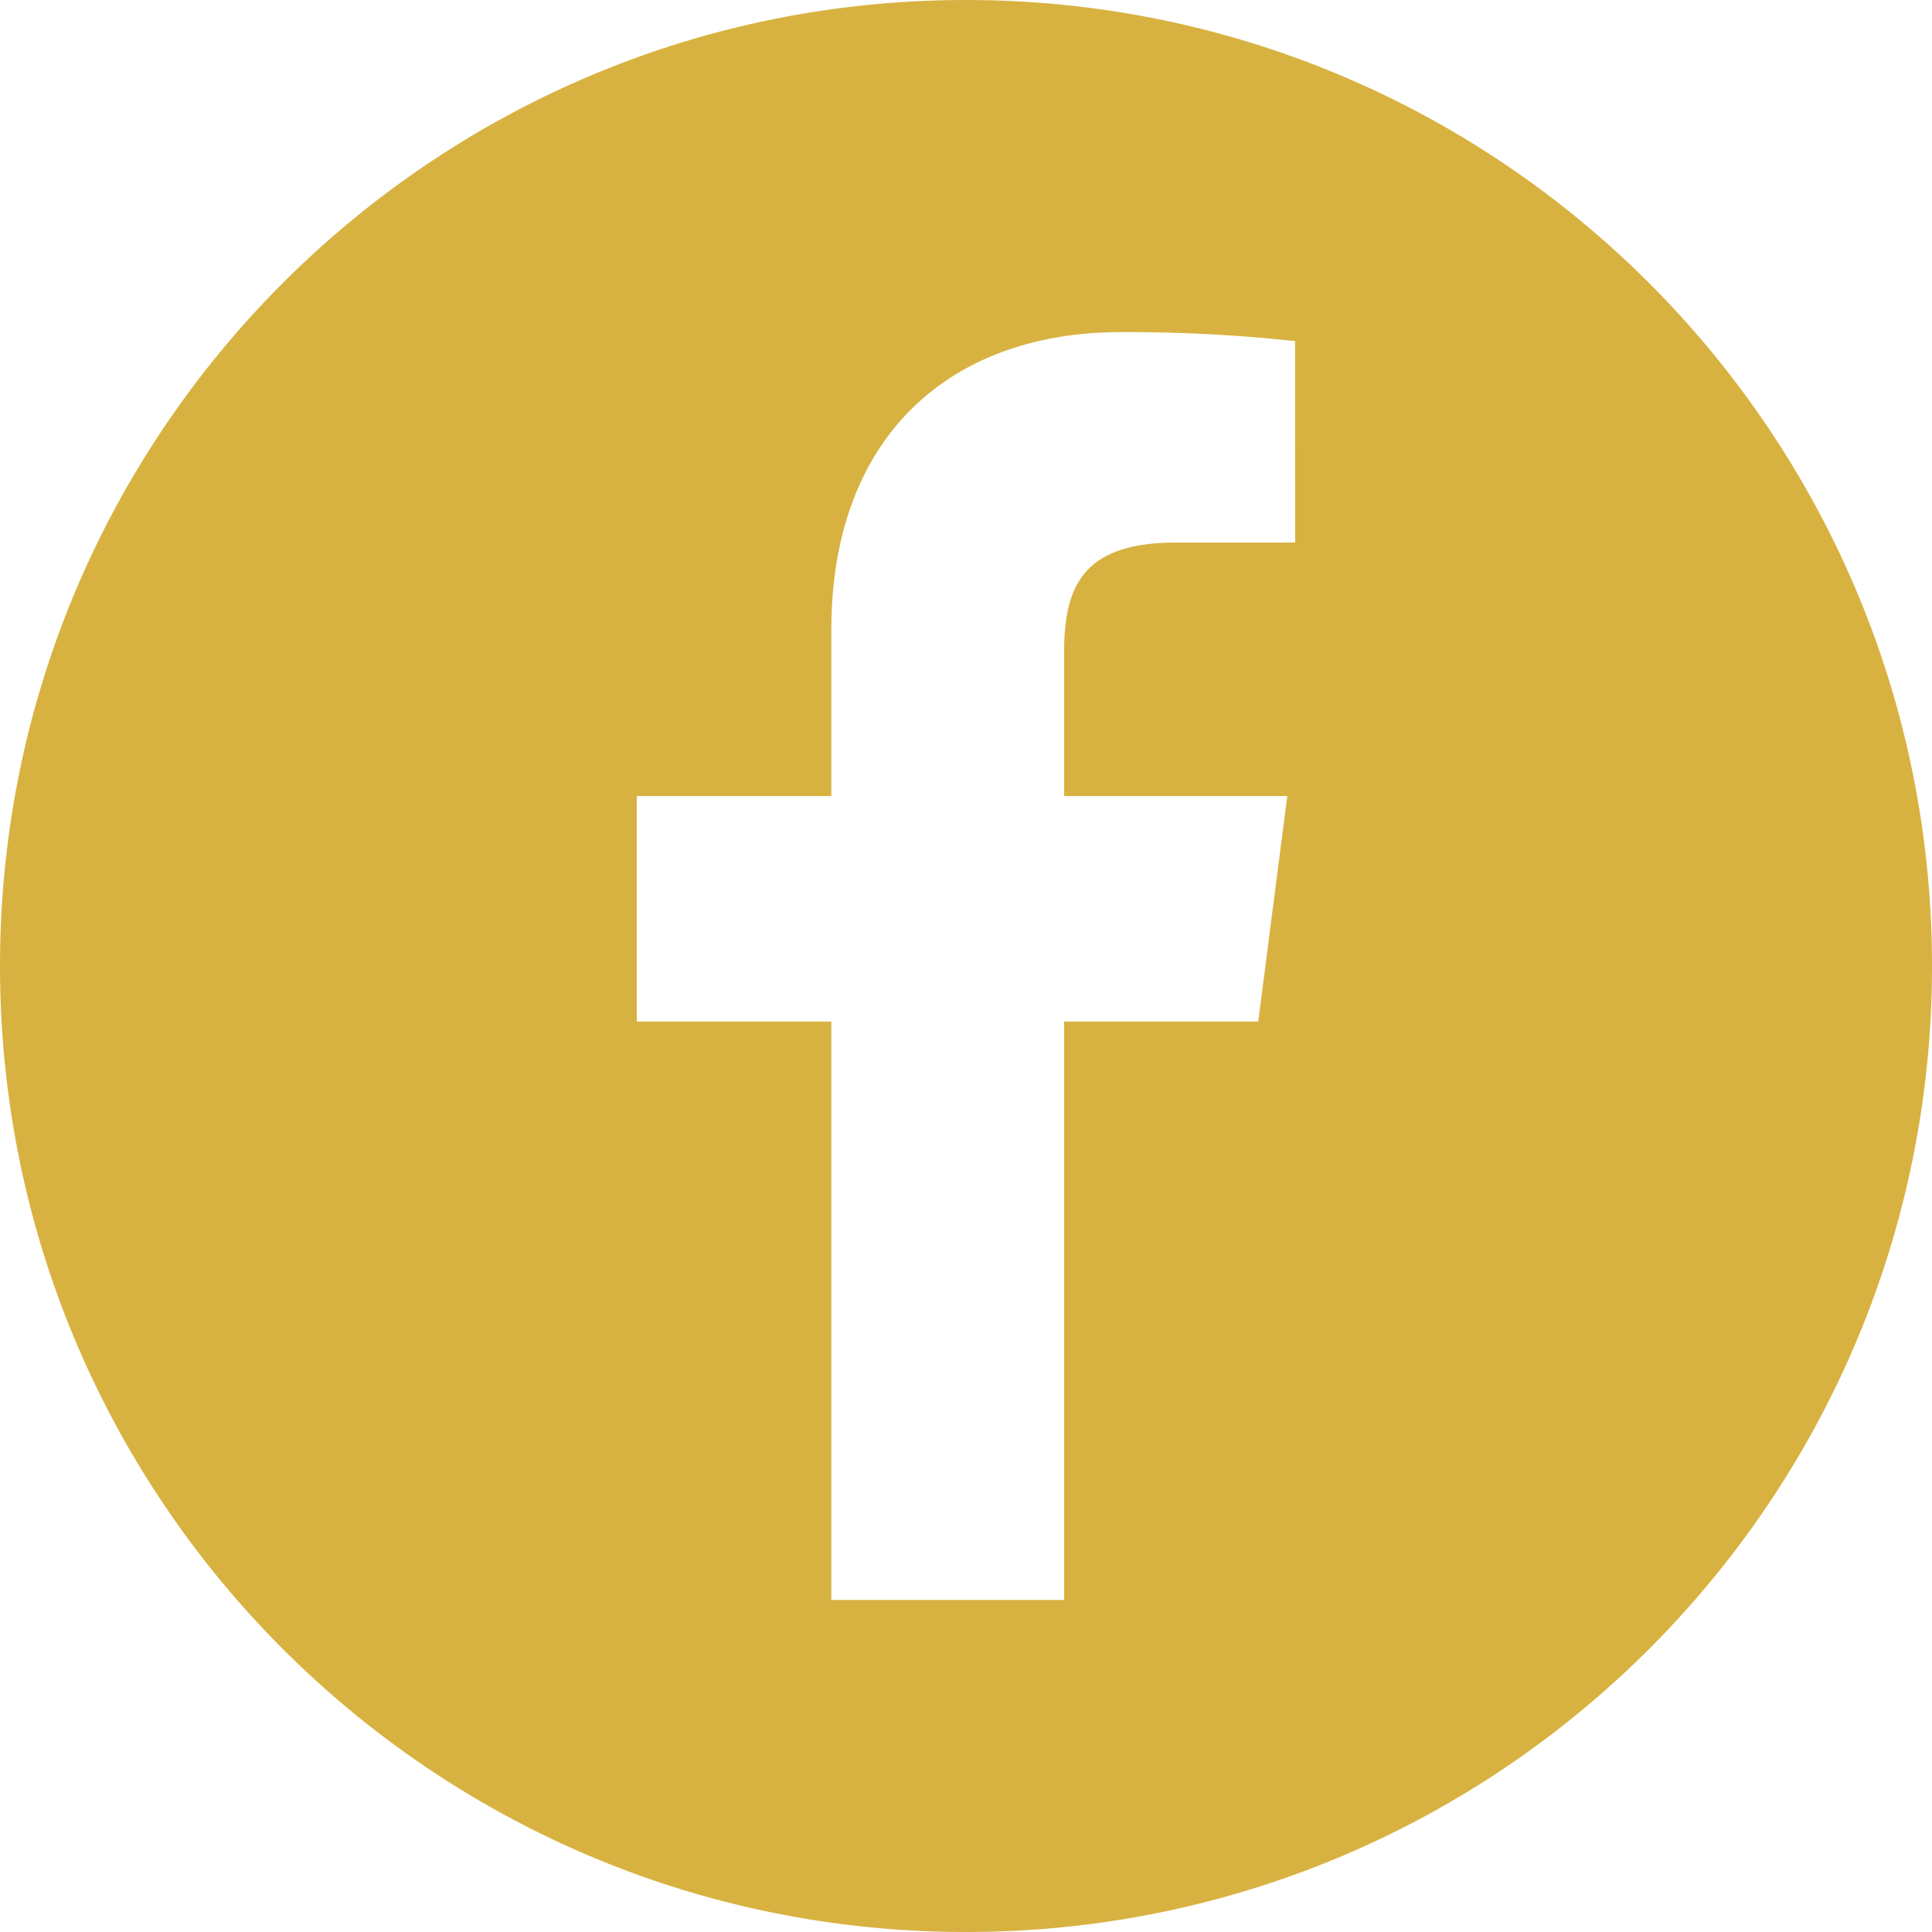 <svg xmlns="http://www.w3.org/2000/svg" height="96" width="96" data-name="Livello 1"><path style="stroke-width:.27;fill:#d8b241" d="M47.997 0C21.486 0 0 21.491 0 48.001 0 74.511 21.486 96 47.997 96 74.51 96 96 74.509 96 48.001 96 21.494 74.506 0 47.997 0Zm16.358 26.96h-5.928c-4.649 0-5.551 2.211-5.551 5.452v7.146h11.088L62.521 50.76h-9.645V79.5H41.308v-28.74h-9.666V39.558h9.666v-8.25c0-9.58 5.852-14.806 14.404-14.806a76.125 74.08 0 0 1 8.638.447z"/></svg>